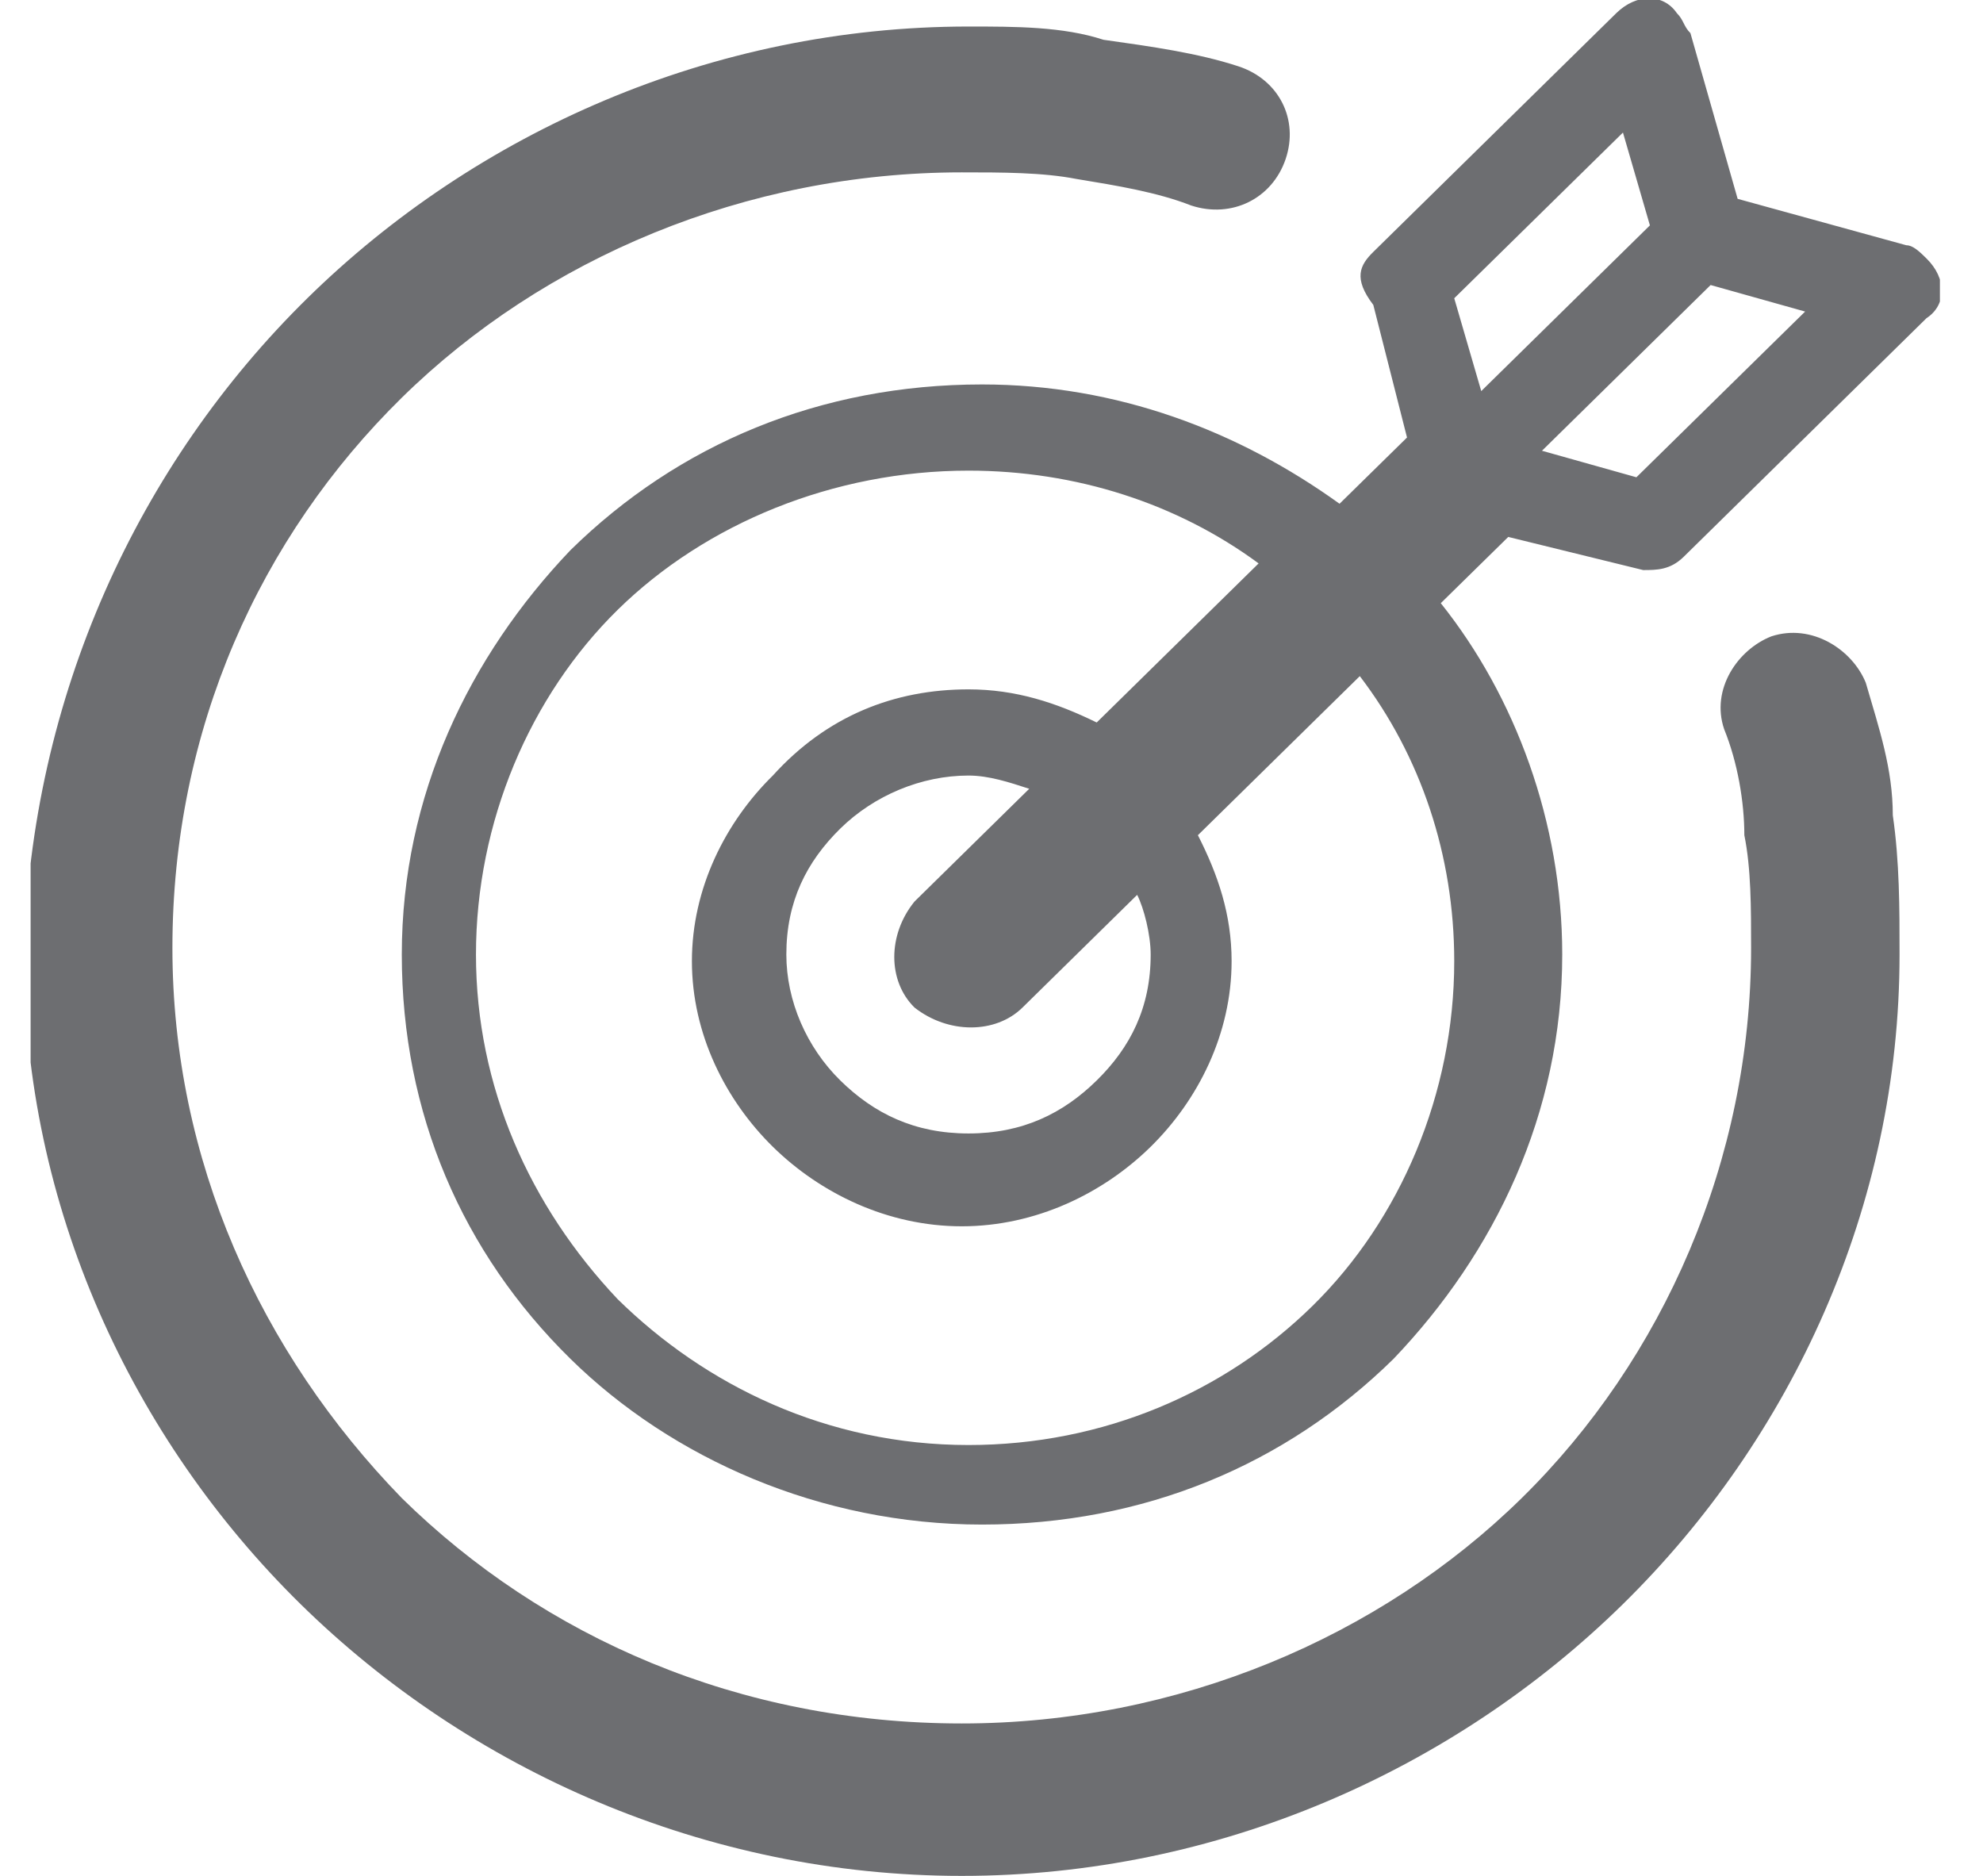 <?xml version="1.0" encoding="UTF-8"?> <svg xmlns="http://www.w3.org/2000/svg" width="37" height="35" viewBox="0 0 37 35" fill="none"> <g clip-path="url(#clip0)"> <path d="M25.624 4.7L30.156 0.247C30.533 -0.124 31.037 -0.124 31.289 0.247C31.415 0.371 31.415 0.495 31.541 0.618L32.422 3.71L35.569 4.576C35.695 4.576 35.821 4.7 35.946 4.823C36.324 5.194 36.324 5.689 35.946 5.936L31.415 10.389C31.163 10.636 30.911 10.636 30.659 10.636L28.142 10.018L26.883 11.254C28.267 12.986 29.149 15.336 29.149 17.809C29.149 20.777 27.89 23.375 26.002 25.353C23.988 27.332 21.344 28.445 18.323 28.445C15.302 28.445 12.532 27.209 10.644 25.353C8.63 23.375 7.497 20.777 7.497 17.809C7.497 14.841 8.756 12.244 10.644 10.265C12.658 8.286 15.302 7.173 18.323 7.173C20.84 7.173 23.106 8.039 24.994 9.399L26.253 8.163L25.624 5.689C25.246 5.194 25.372 4.947 25.624 4.7ZM32.17 13.604C31.918 12.862 32.422 12.12 33.051 11.873C33.806 11.625 34.562 12.12 34.813 12.739C35.065 13.604 35.317 14.346 35.317 15.212C35.443 16.078 35.443 16.943 35.443 17.809C35.443 22.509 33.429 26.837 30.282 29.929C27.134 33.021 22.729 35 17.945 35C13.162 35 8.756 33.021 5.608 29.929C2.461 26.837 0.447 22.509 0.447 17.809C0.573 12.986 2.587 8.657 5.734 5.565C8.881 2.473 13.287 0.495 18.071 0.495C18.952 0.495 19.833 0.495 20.589 0.742C21.47 0.866 22.351 0.989 23.106 1.237C23.862 1.484 24.239 2.226 23.988 2.968C23.736 3.71 22.98 4.081 22.225 3.834C21.596 3.587 20.84 3.463 20.085 3.339C19.456 3.216 18.7 3.216 17.945 3.216C13.917 3.216 10.14 4.823 7.497 7.42C4.853 10.018 3.217 13.604 3.217 17.686C3.217 21.643 4.853 25.23 7.497 27.951C10.14 30.548 13.791 32.156 17.945 32.156C21.973 32.156 25.75 30.548 28.393 27.951C31.037 25.353 32.673 21.643 32.673 17.686C32.673 16.943 32.673 16.201 32.547 15.583C32.547 14.965 32.422 14.223 32.17 13.604ZM18.071 12.862C18.952 12.862 19.707 13.11 20.463 13.48L23.484 10.512C21.973 9.399 20.085 8.781 18.071 8.781C15.553 8.781 13.162 9.77 11.525 11.378C9.889 12.986 8.881 15.336 8.881 17.809C8.881 20.283 9.889 22.509 11.525 24.24C13.162 25.848 15.427 26.961 18.071 26.961C20.589 26.961 22.855 25.972 24.491 24.364C26.128 22.756 27.134 20.406 27.134 17.933C27.134 15.954 26.505 14.099 25.372 12.615L22.351 15.583C22.729 16.325 22.98 17.067 22.98 17.933C22.98 19.293 22.351 20.53 21.47 21.396C20.589 22.262 19.33 22.88 17.945 22.88C16.56 22.88 15.302 22.262 14.42 21.396C13.539 20.53 12.91 19.293 12.91 17.933C12.91 16.572 13.539 15.336 14.42 14.47C15.427 13.357 16.686 12.862 18.071 12.862ZM19.204 14.717C18.826 14.594 18.449 14.47 18.071 14.47C17.19 14.47 16.309 14.841 15.679 15.459C15.05 16.078 14.672 16.82 14.672 17.809C14.672 18.675 15.05 19.541 15.679 20.159C16.309 20.777 17.064 21.148 18.071 21.148C19.078 21.148 19.833 20.777 20.463 20.159C21.092 19.541 21.47 18.799 21.47 17.809C21.47 17.438 21.344 16.943 21.218 16.696L19.078 18.799C18.575 19.293 17.693 19.293 17.064 18.799C16.56 18.304 16.56 17.438 17.064 16.82L19.204 14.717ZM30.282 2.473L27.134 5.565L27.638 7.297L30.785 4.205L30.282 2.473ZM31.918 5.318L28.771 8.41L30.533 8.905L33.681 5.813L31.918 5.318Z" fill="#6D6E71"></path> </g> <defs> <clipPath id="clip0"> <rect width="35.625" height="35" fill="white" transform="translate(0.571)"></rect> </clipPath> </defs> </svg> 